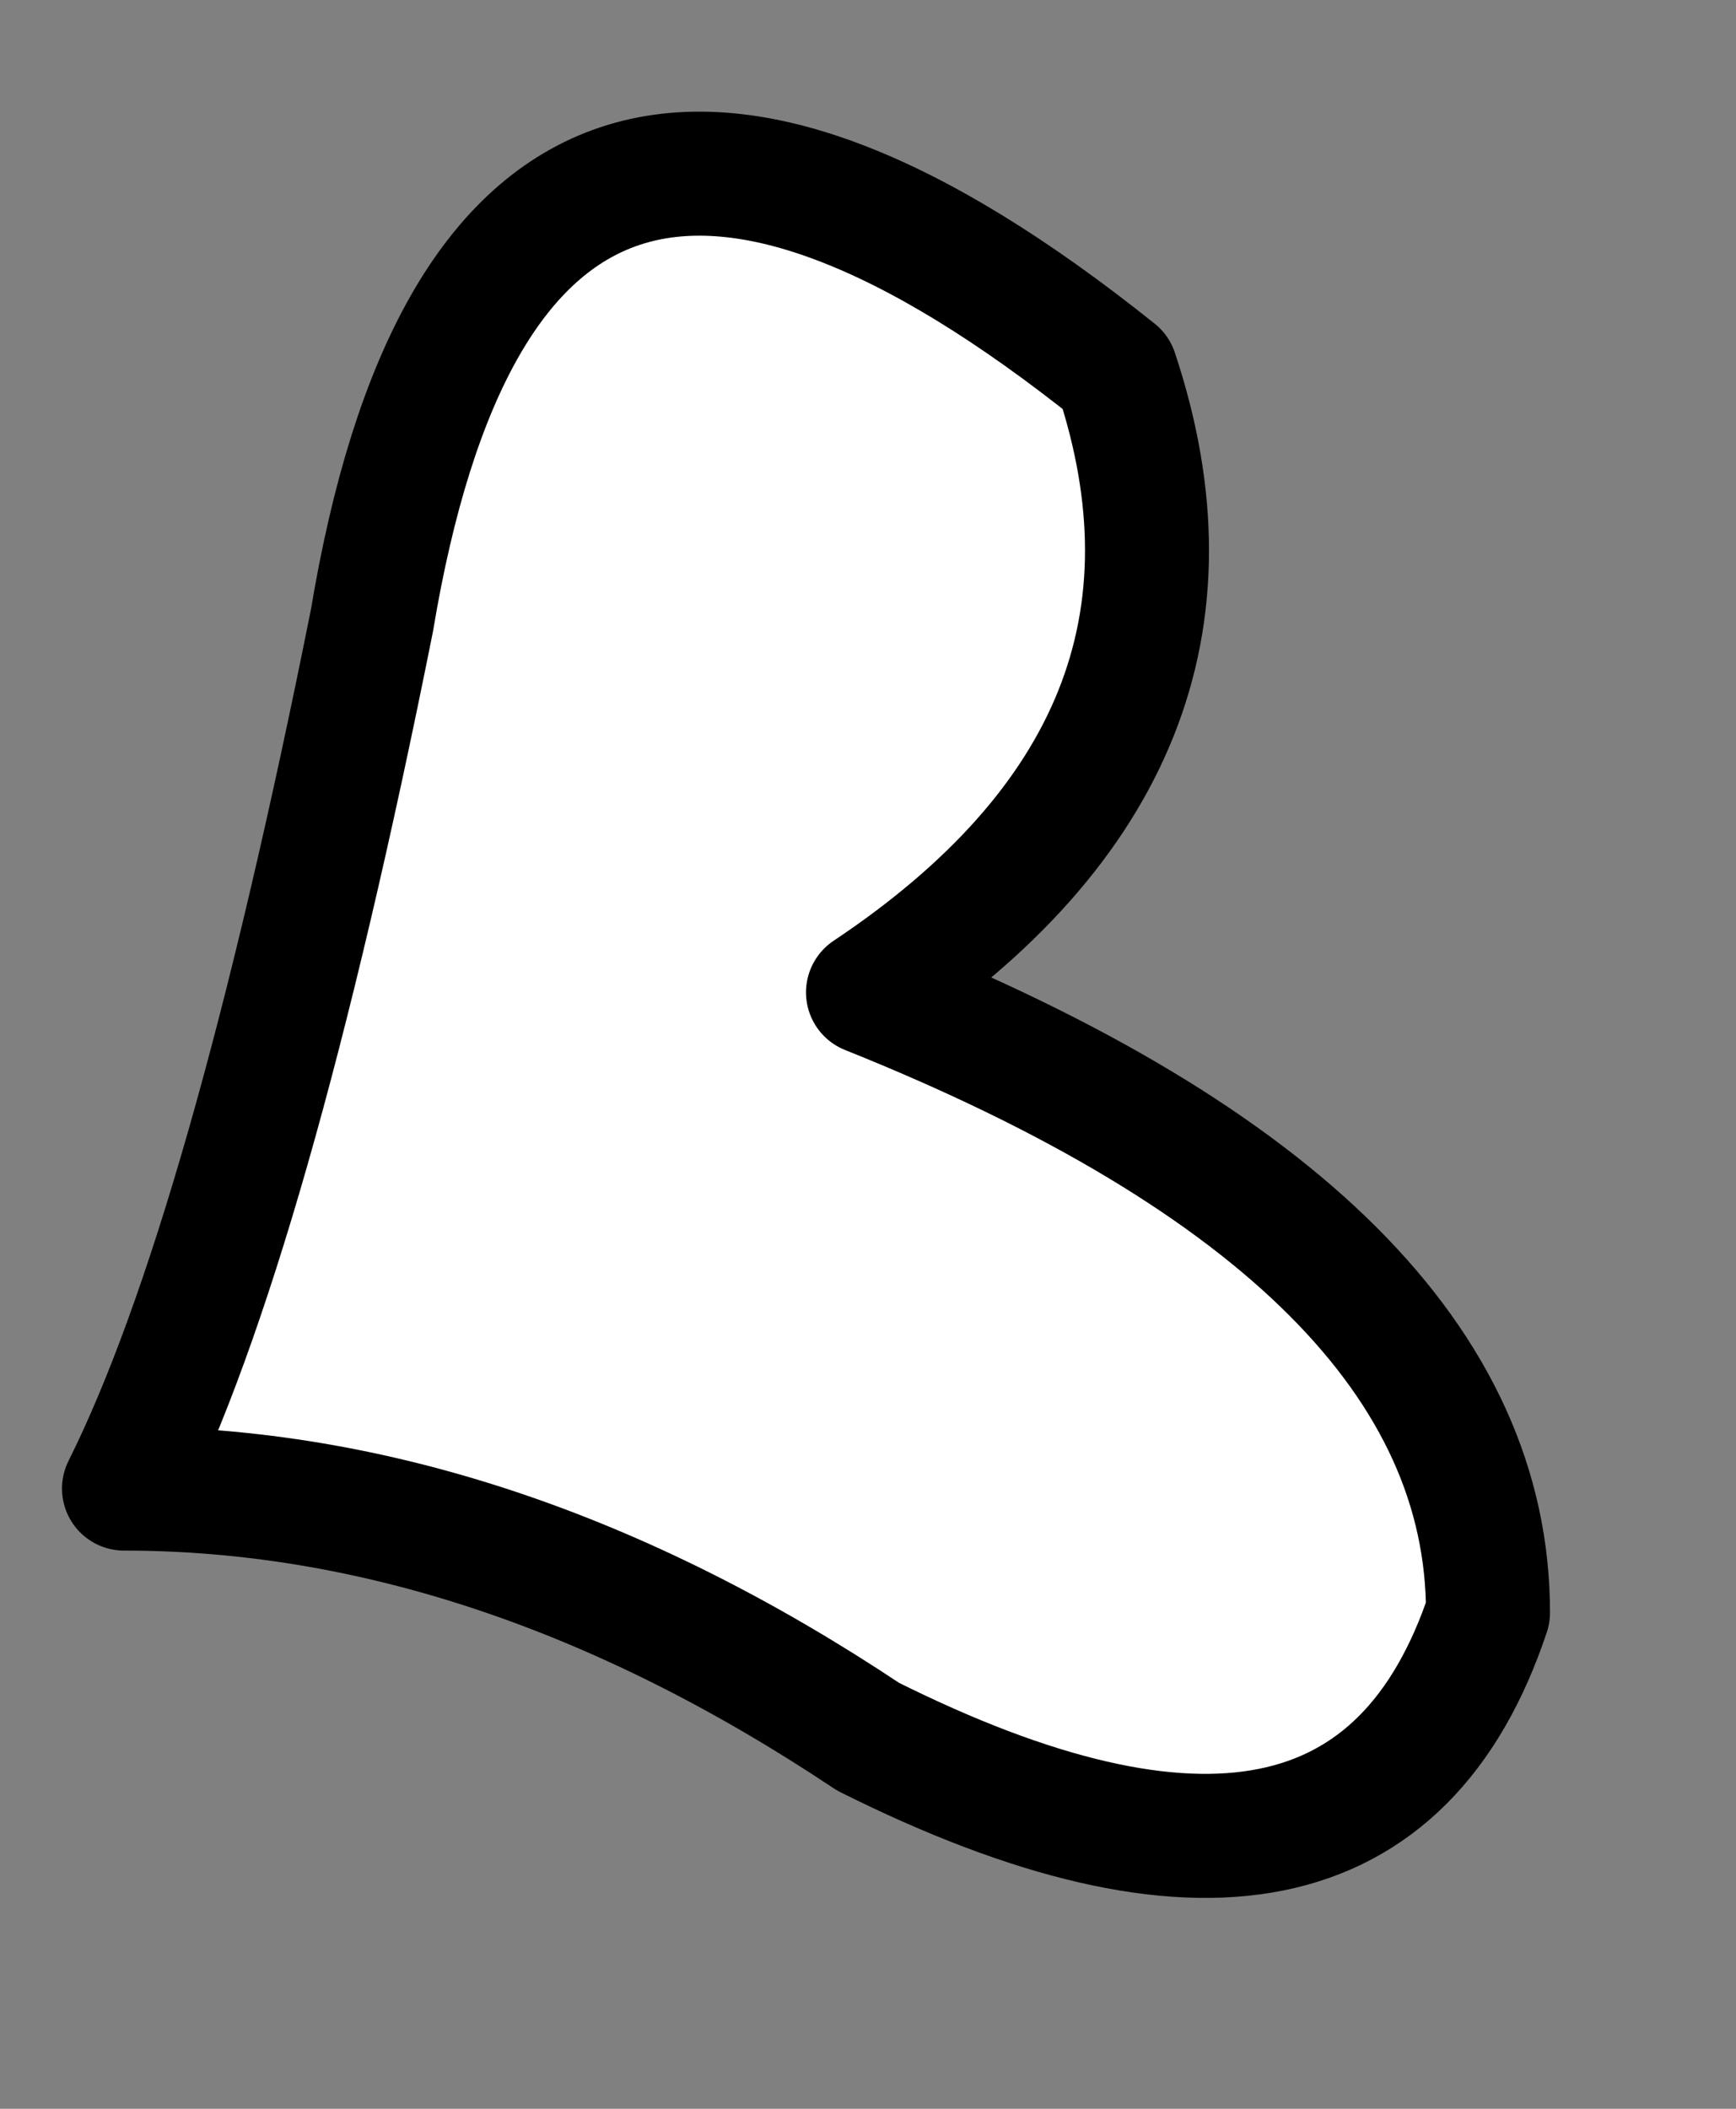 <?xml version="1.0" encoding="UTF-8" standalone="no"?>
<svg xmlns:xlink="http://www.w3.org/1999/xlink" height="0.85px" width="0.7px" xmlns="http://www.w3.org/2000/svg">
  <rect width="100%" height="100%" fill="#808080" stroke="none"/>
  <g transform="matrix(1.0, 0.0, 0.0, 1.0, 0.0, 0.05)">
    <path d="M0.45 0.1 Q0.5 0.25 0.35 0.35 0.6 0.45 0.6 0.6 0.55 0.75 0.35 0.65 0.2 0.55 0.05 0.55 0.1 0.45 0.15 0.2 0.2 -0.1 0.45 0.1" fill="#ffffff" fill-rule="evenodd" stroke="none"/>
    <path d="M0.45 0.1 Q0.2 -0.1 0.15 0.2 0.1 0.45 0.05 0.55 0.2 0.55 0.35 0.65 0.55 0.75 0.6 0.6 0.6 0.45 0.35 0.35 0.5 0.25 0.45 0.1 Z" fill="none" stroke="#000000" stroke-linecap="round" stroke-linejoin="round" stroke-width="0.05"/>
  </g>
</svg>
